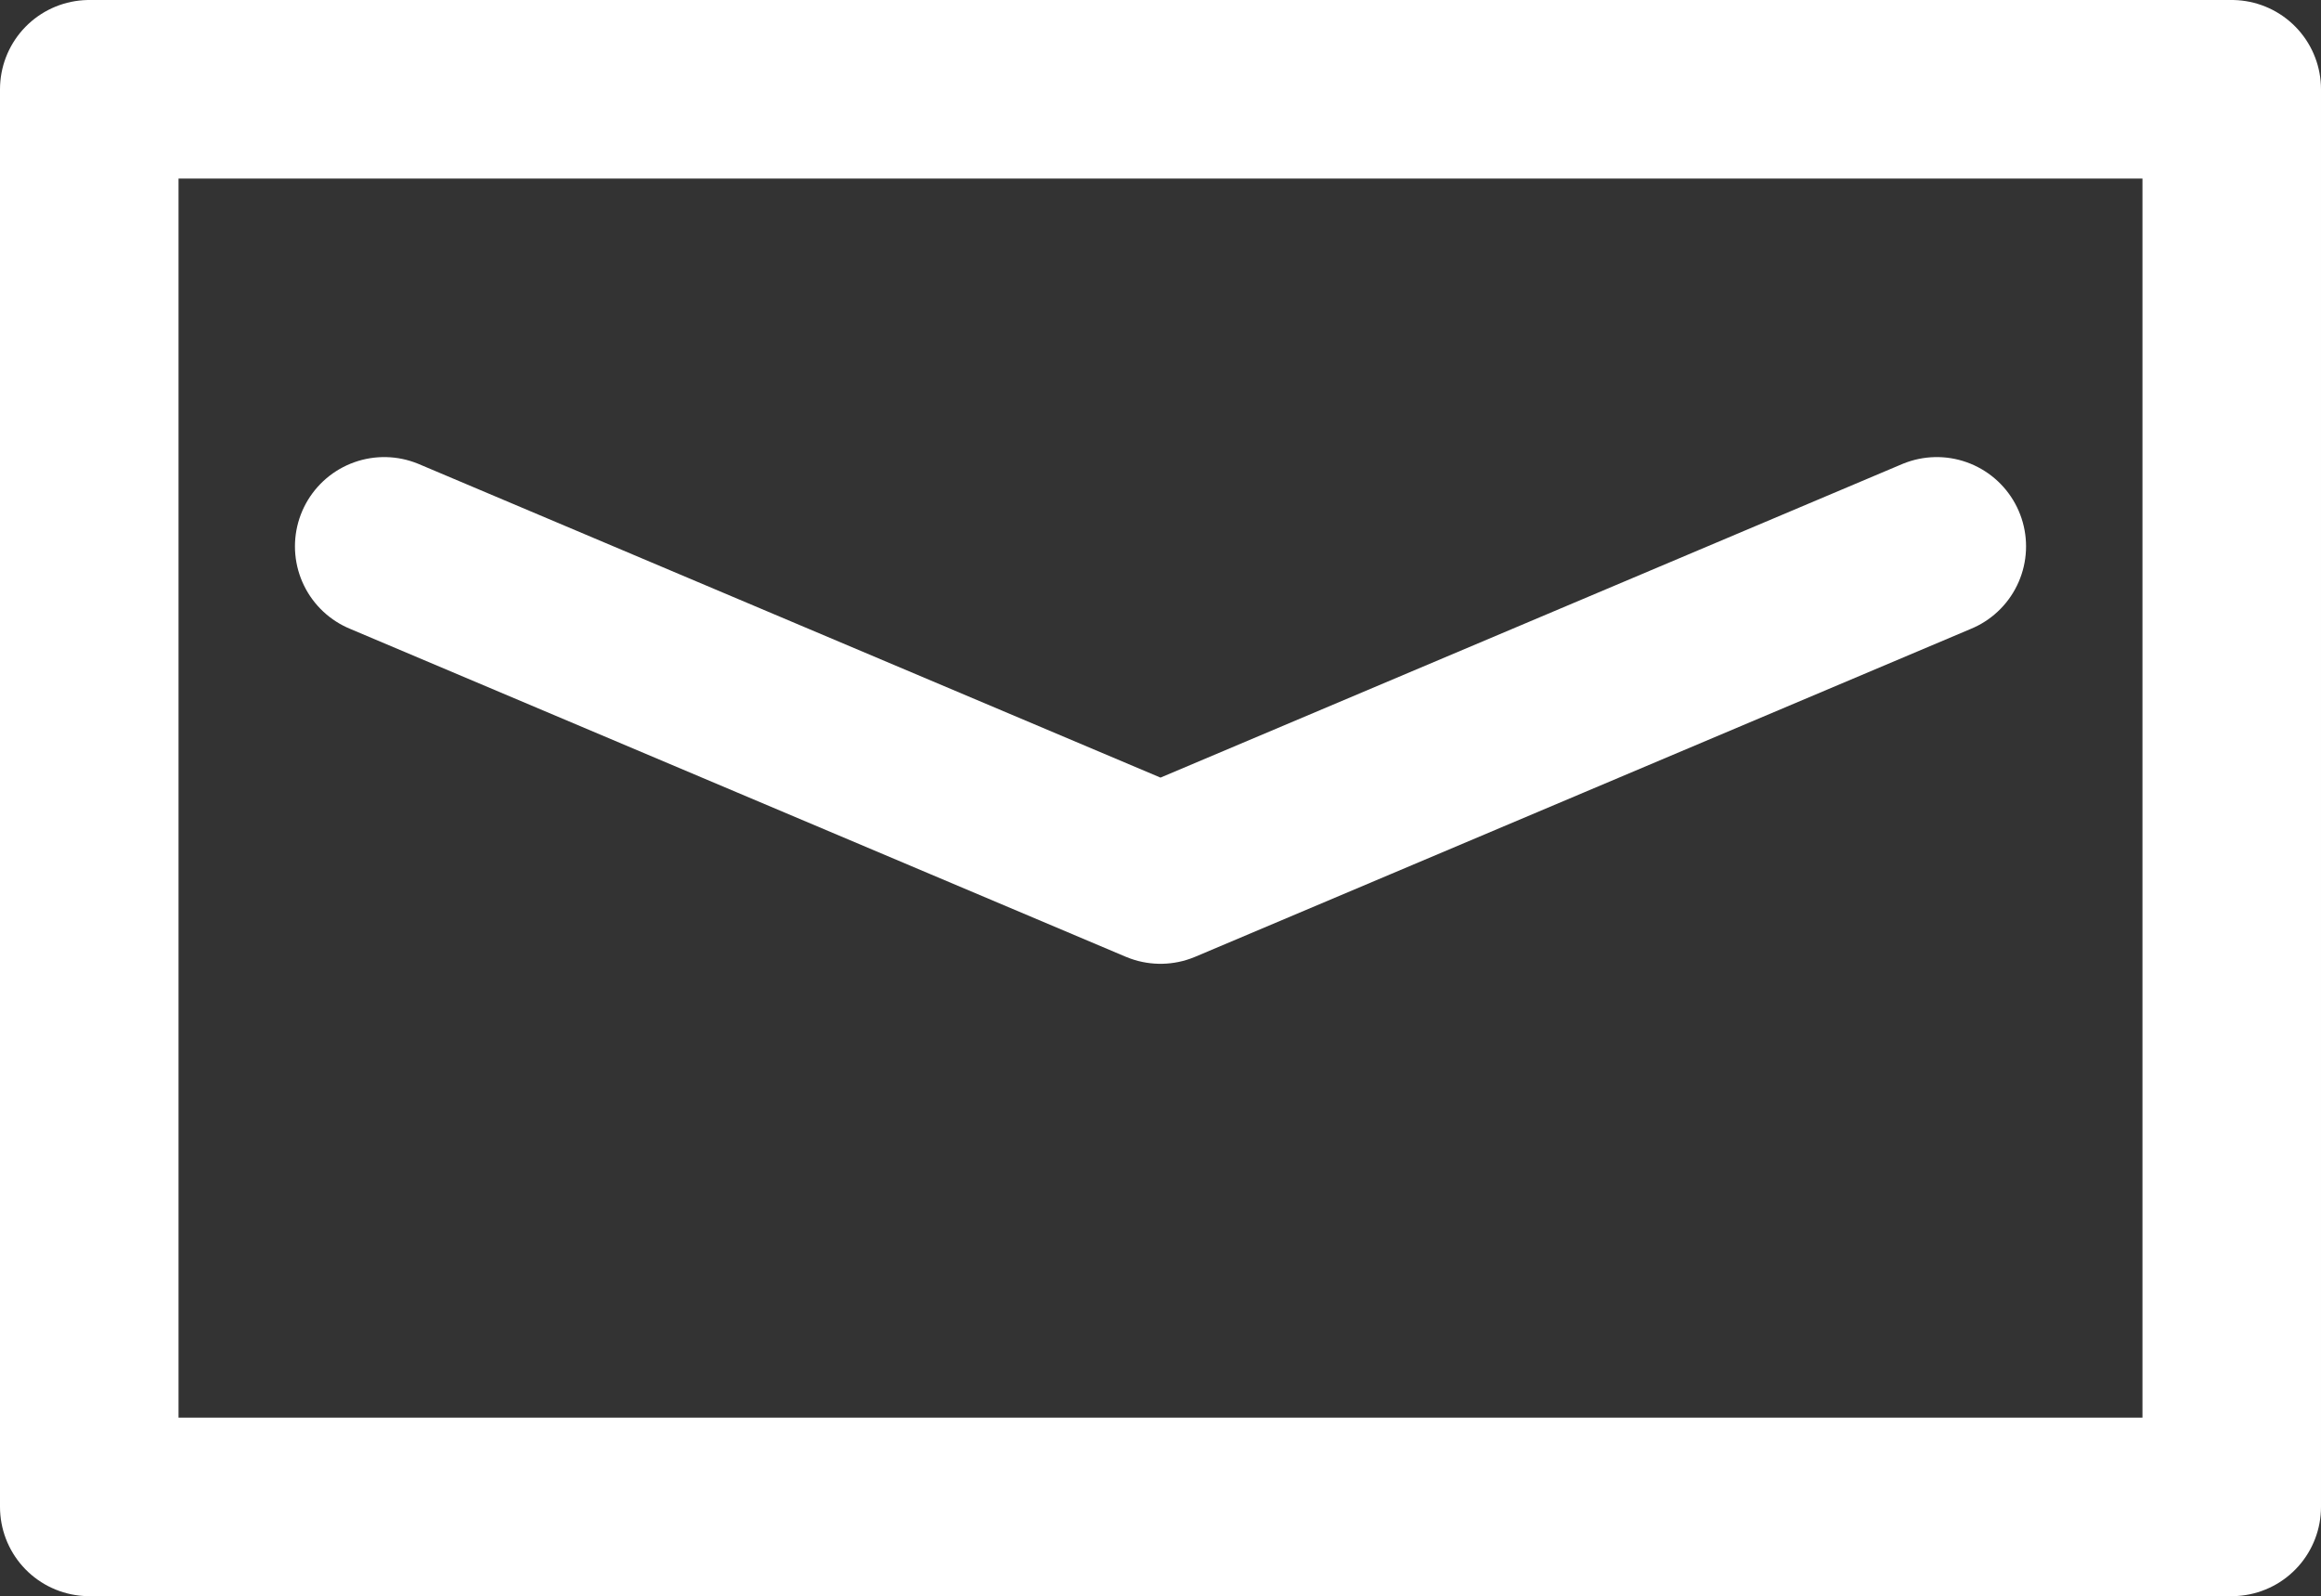 <svg xmlns="http://www.w3.org/2000/svg" width="39" height="26.819" viewBox="0 0 39 26.819">
  <rect x="0" y="0" width="39" height="26.819" fill="#333333" stroke="none"/>
  <g id="mail" transform="translate(1.5 1.5)">
    <rect id="長方形_32" data-name="長方形 32" width="36" height="23.819" fill="none" stroke="#fff" stroke-linecap="round" stroke-linejoin="round" stroke-width="3"/>
    <path id="パス_14" data-name="パス 14" d="M43.371,18.734,30.327,24.248,17.283,18.734" transform="translate(-12.327 -11.054)" fill="none" stroke="#fff" stroke-linecap="round" stroke-linejoin="round" stroke-width="3"/>
  </g>
</svg>
